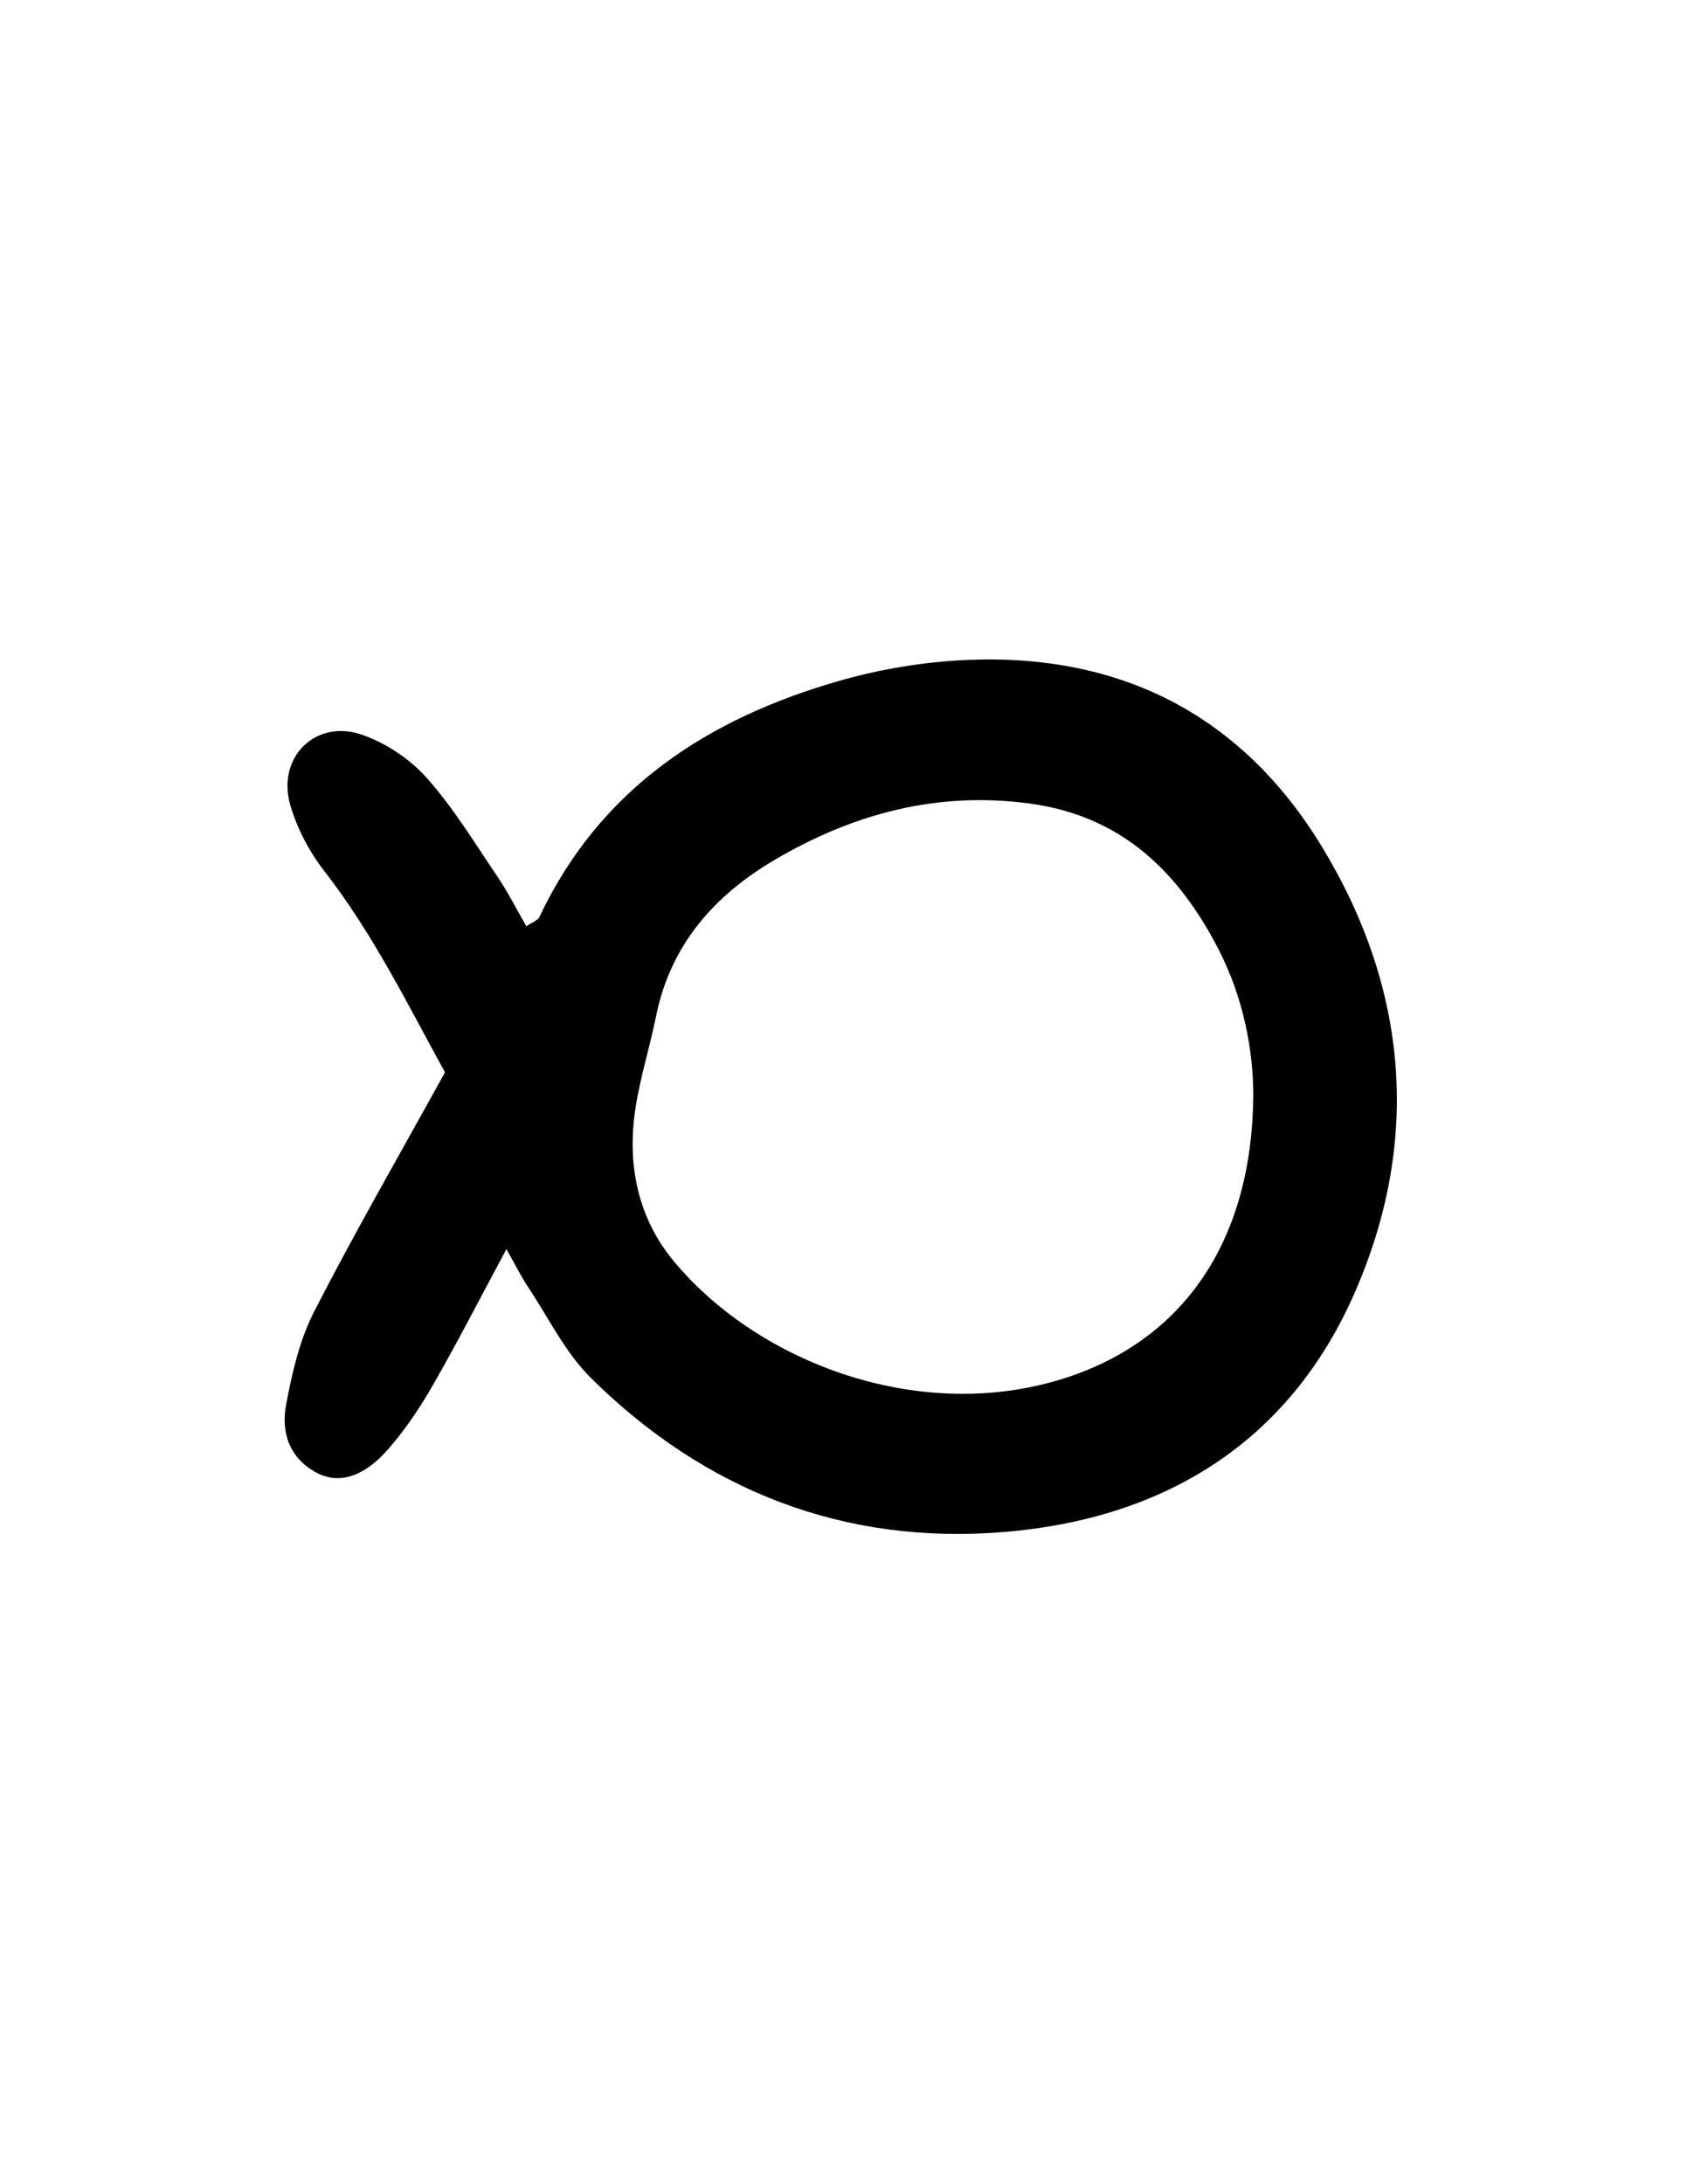 <?xml version="1.0" encoding="iso-8859-1"?>
<!-- Generator: Adobe Illustrator 19.0.0, SVG Export Plug-In . SVG Version: 6.00 Build 0)  -->
<svg version="1.1" id="Layer_1" xmlns="http://www.w3.org/2000/svg" xmlns:xlink="http://www.w3.org/1999/xlink" x="0px" y="0px"
	 viewBox="0 0 612 792" style="enable-background:new 0 0 612 792;" xml:space="preserve">
<g id="K_k">
	<path id="XMLID_664_" d="M183.715,452.946c-9.507,17.685-17.718,33.734-26.695,49.344c-4.771,8.295-10.191,16.429-16.532,23.557
		c-8.821,9.917-17.717,12.326-25.535,8.218c-9.947-5.228-13.047-14.635-11.181-24.611c2.159-11.54,4.877-23.496,10.17-33.828
		c14.747-28.783,30.952-56.82,47.489-86.797c-13.325-24.165-25.937-50.032-43.809-73.016c-5.426-6.978-9.851-15.407-12.31-23.876
		c-5.014-17.271,9.118-31.346,25.984-25.528c8.673,2.992,17.392,8.791,23.489,15.638c9.741,10.939,17.467,23.704,25.737,35.907
		c3.751,5.535,6.764,11.57,10.428,17.928c2.314-1.589,4.153-2.157,4.707-3.331c21.991-46.632,61.033-71.953,108.675-85.636
		c15.138-4.348,31.163-6.988,46.896-7.632c55.792-2.285,99.673,20.36,128.569,68.141c31.084,51.399,35.728,106.517,11.565,161.517
		c-23.844,54.277-69.155,81.763-127.033,86.565c-58.011,4.813-108.493-14.902-149.891-55.771
		c-9.418-9.297-15.506-21.993-22.975-33.225C189.019,462.834,187.056,458.839,183.715,452.946z M454.659,397.173
		c-0.016-16.605-3.633-35.521-12.625-52.969c-14.488-28.116-35.159-48.308-68.358-52.824c-33.591-4.569-64.182,3.659-92.736,20.465
		c-21.843,12.856-37.7,30.78-42.931,56.596c-2.251,11.109-5.694,22.007-7.443,33.182c-3.212,20.522,0.734,40.06,14.149,56.042
		c31.169,37.13,90.028,58.845,142.079,41.895C429.754,485.57,454.273,449.517,454.659,397.173z"/>
</g>
</svg>
